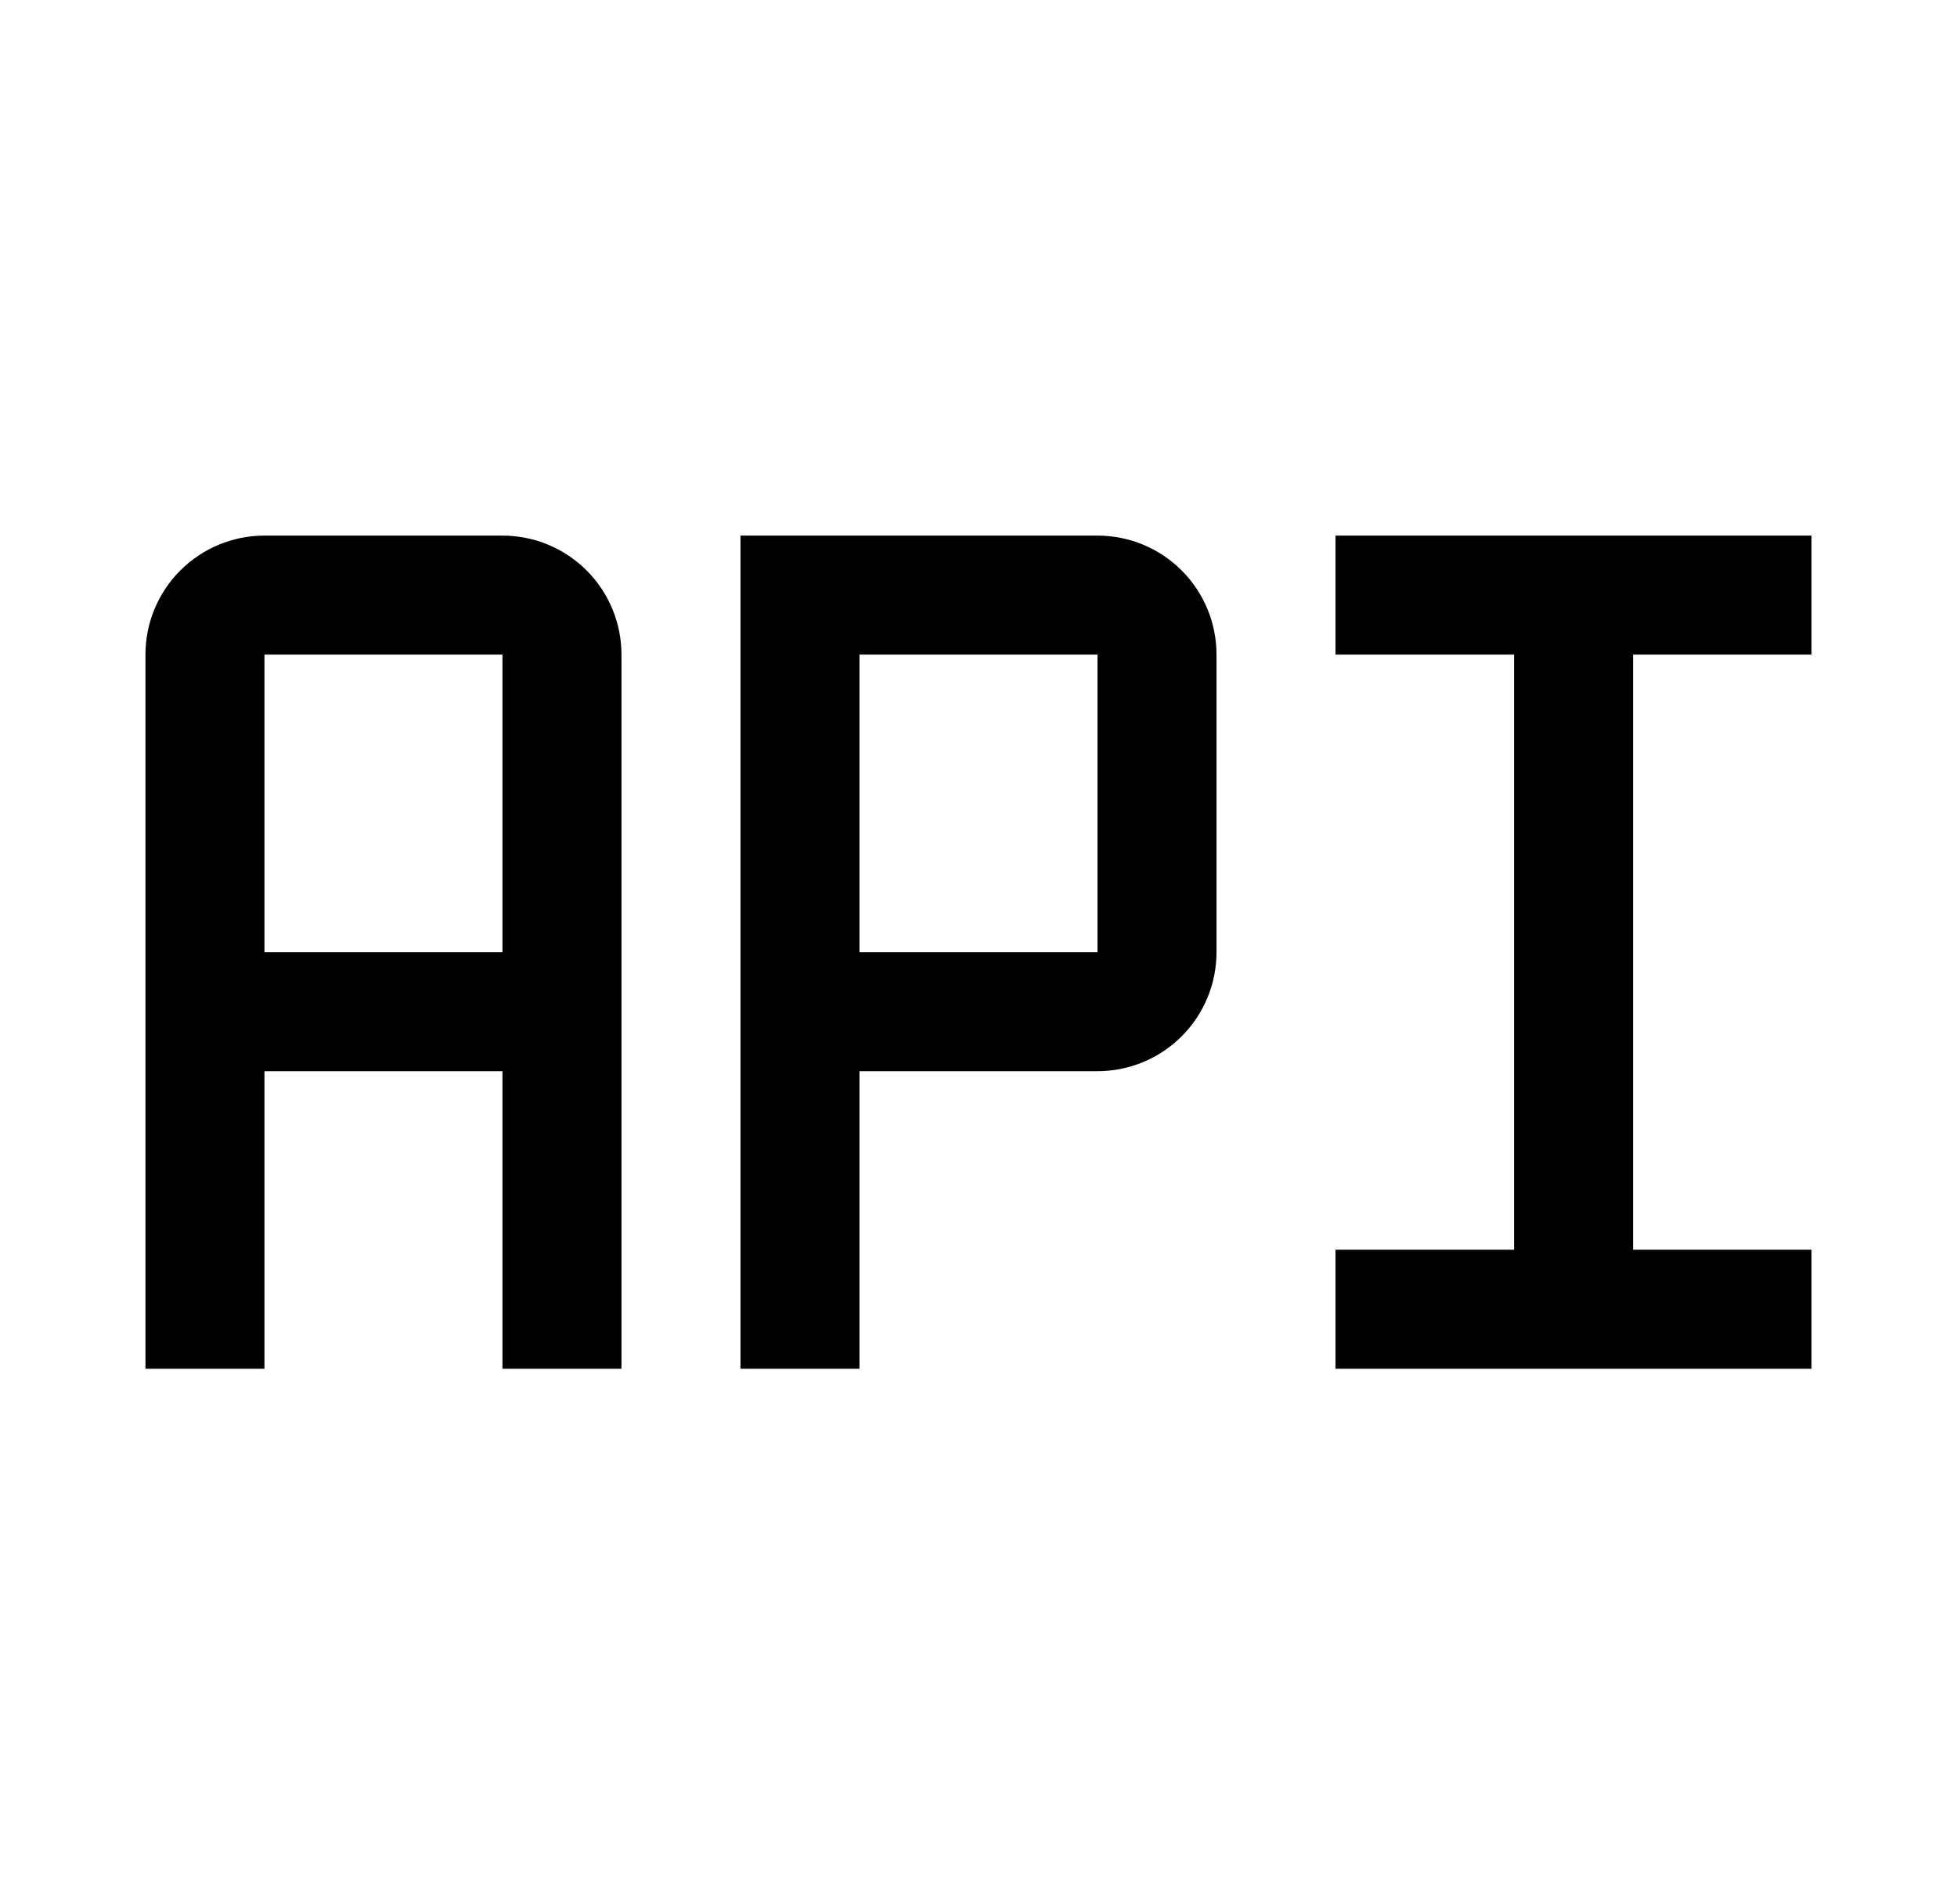 <svg width="37" height="36" viewBox="0 0 37 36" fill="none" xmlns="http://www.w3.org/2000/svg">
<path d="M9.5 10.125H5C4.403 10.125 3.831 10.362 3.409 10.784C2.987 11.206 2.75 11.778 2.75 12.375V25.875H5V20.25H9.5V25.875H11.75V12.375C11.75 11.778 11.513 11.206 11.091 10.784C10.669 10.362 10.097 10.125 9.5 10.125ZM5 18V12.375H9.5V18H5ZM25.25 12.375H28.625V23.625H25.25V25.875H34.25V23.625H30.875V12.375H34.25V10.125H25.25V12.375ZM16.25 25.875H14V10.125H20.75C21.347 10.125 21.919 10.362 22.341 10.784C22.763 11.206 23 11.778 23 12.375V18C23 18.597 22.763 19.169 22.341 19.591C21.919 20.013 21.347 20.25 20.75 20.25H16.25V25.875ZM16.25 18H20.75V12.375H16.25V18Z" fill="black"/>
</svg>
